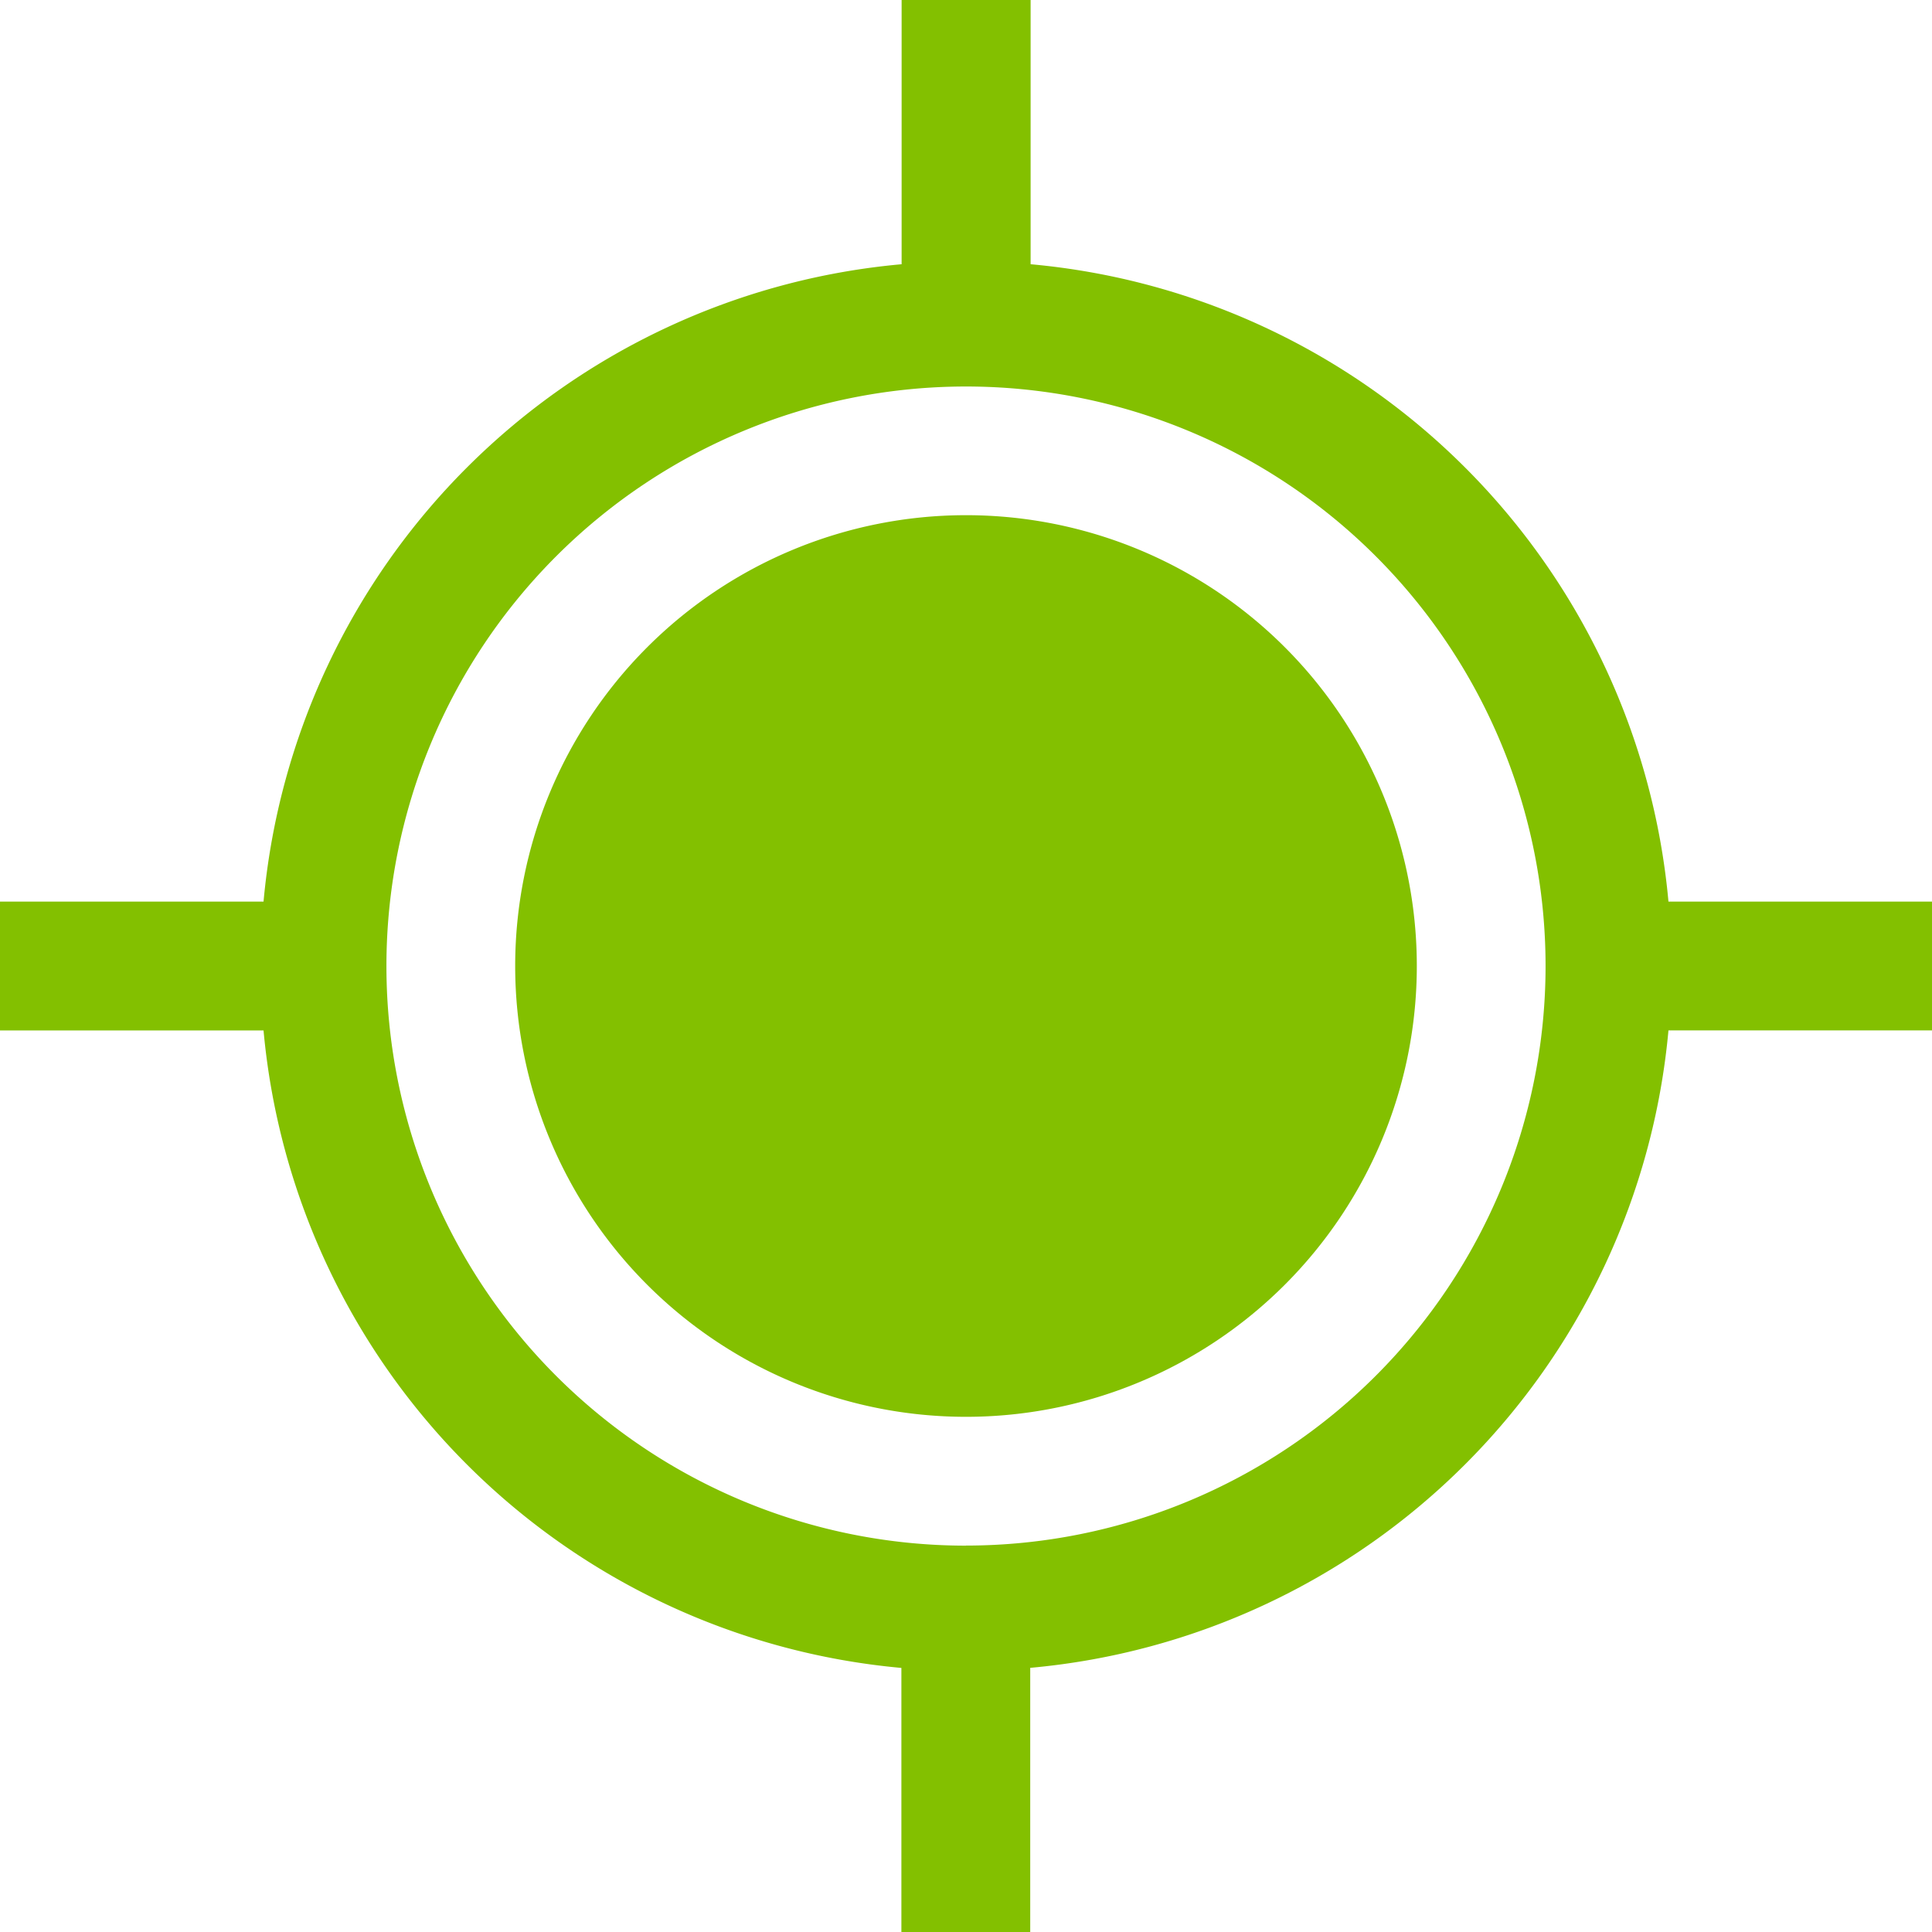 <svg xmlns="http://www.w3.org/2000/svg" width="25.028" height="25.028" viewBox="0 0 25.028 25.028"><defs><style>.a{fill:#83c000;}</style></defs><g transform="translate(-62.986 -62.986)"><path class="a" d="M308.3,302.46a5.84,5.84,0,1,0,5.84,5.84A5.839,5.839,0,0,0,308.3,302.46Z" transform="translate(-232.8 -232.8)"/><path class="a" d="M84.6,74.666a9.12,9.12,0,0,0-8.263-8.257V62.986H74.666v3.423A9.12,9.12,0,0,0,66.4,74.666H62.986v1.669H66.4a9.125,9.125,0,0,0,8.263,8.258v3.422h1.669V84.592A9.124,9.124,0,0,0,84.6,76.334h3.417V74.666Zm-9.1,8.343A7.508,7.508,0,1,1,83.008,75.5,7.51,7.51,0,0,1,75.5,83.008Z"/></g></svg>